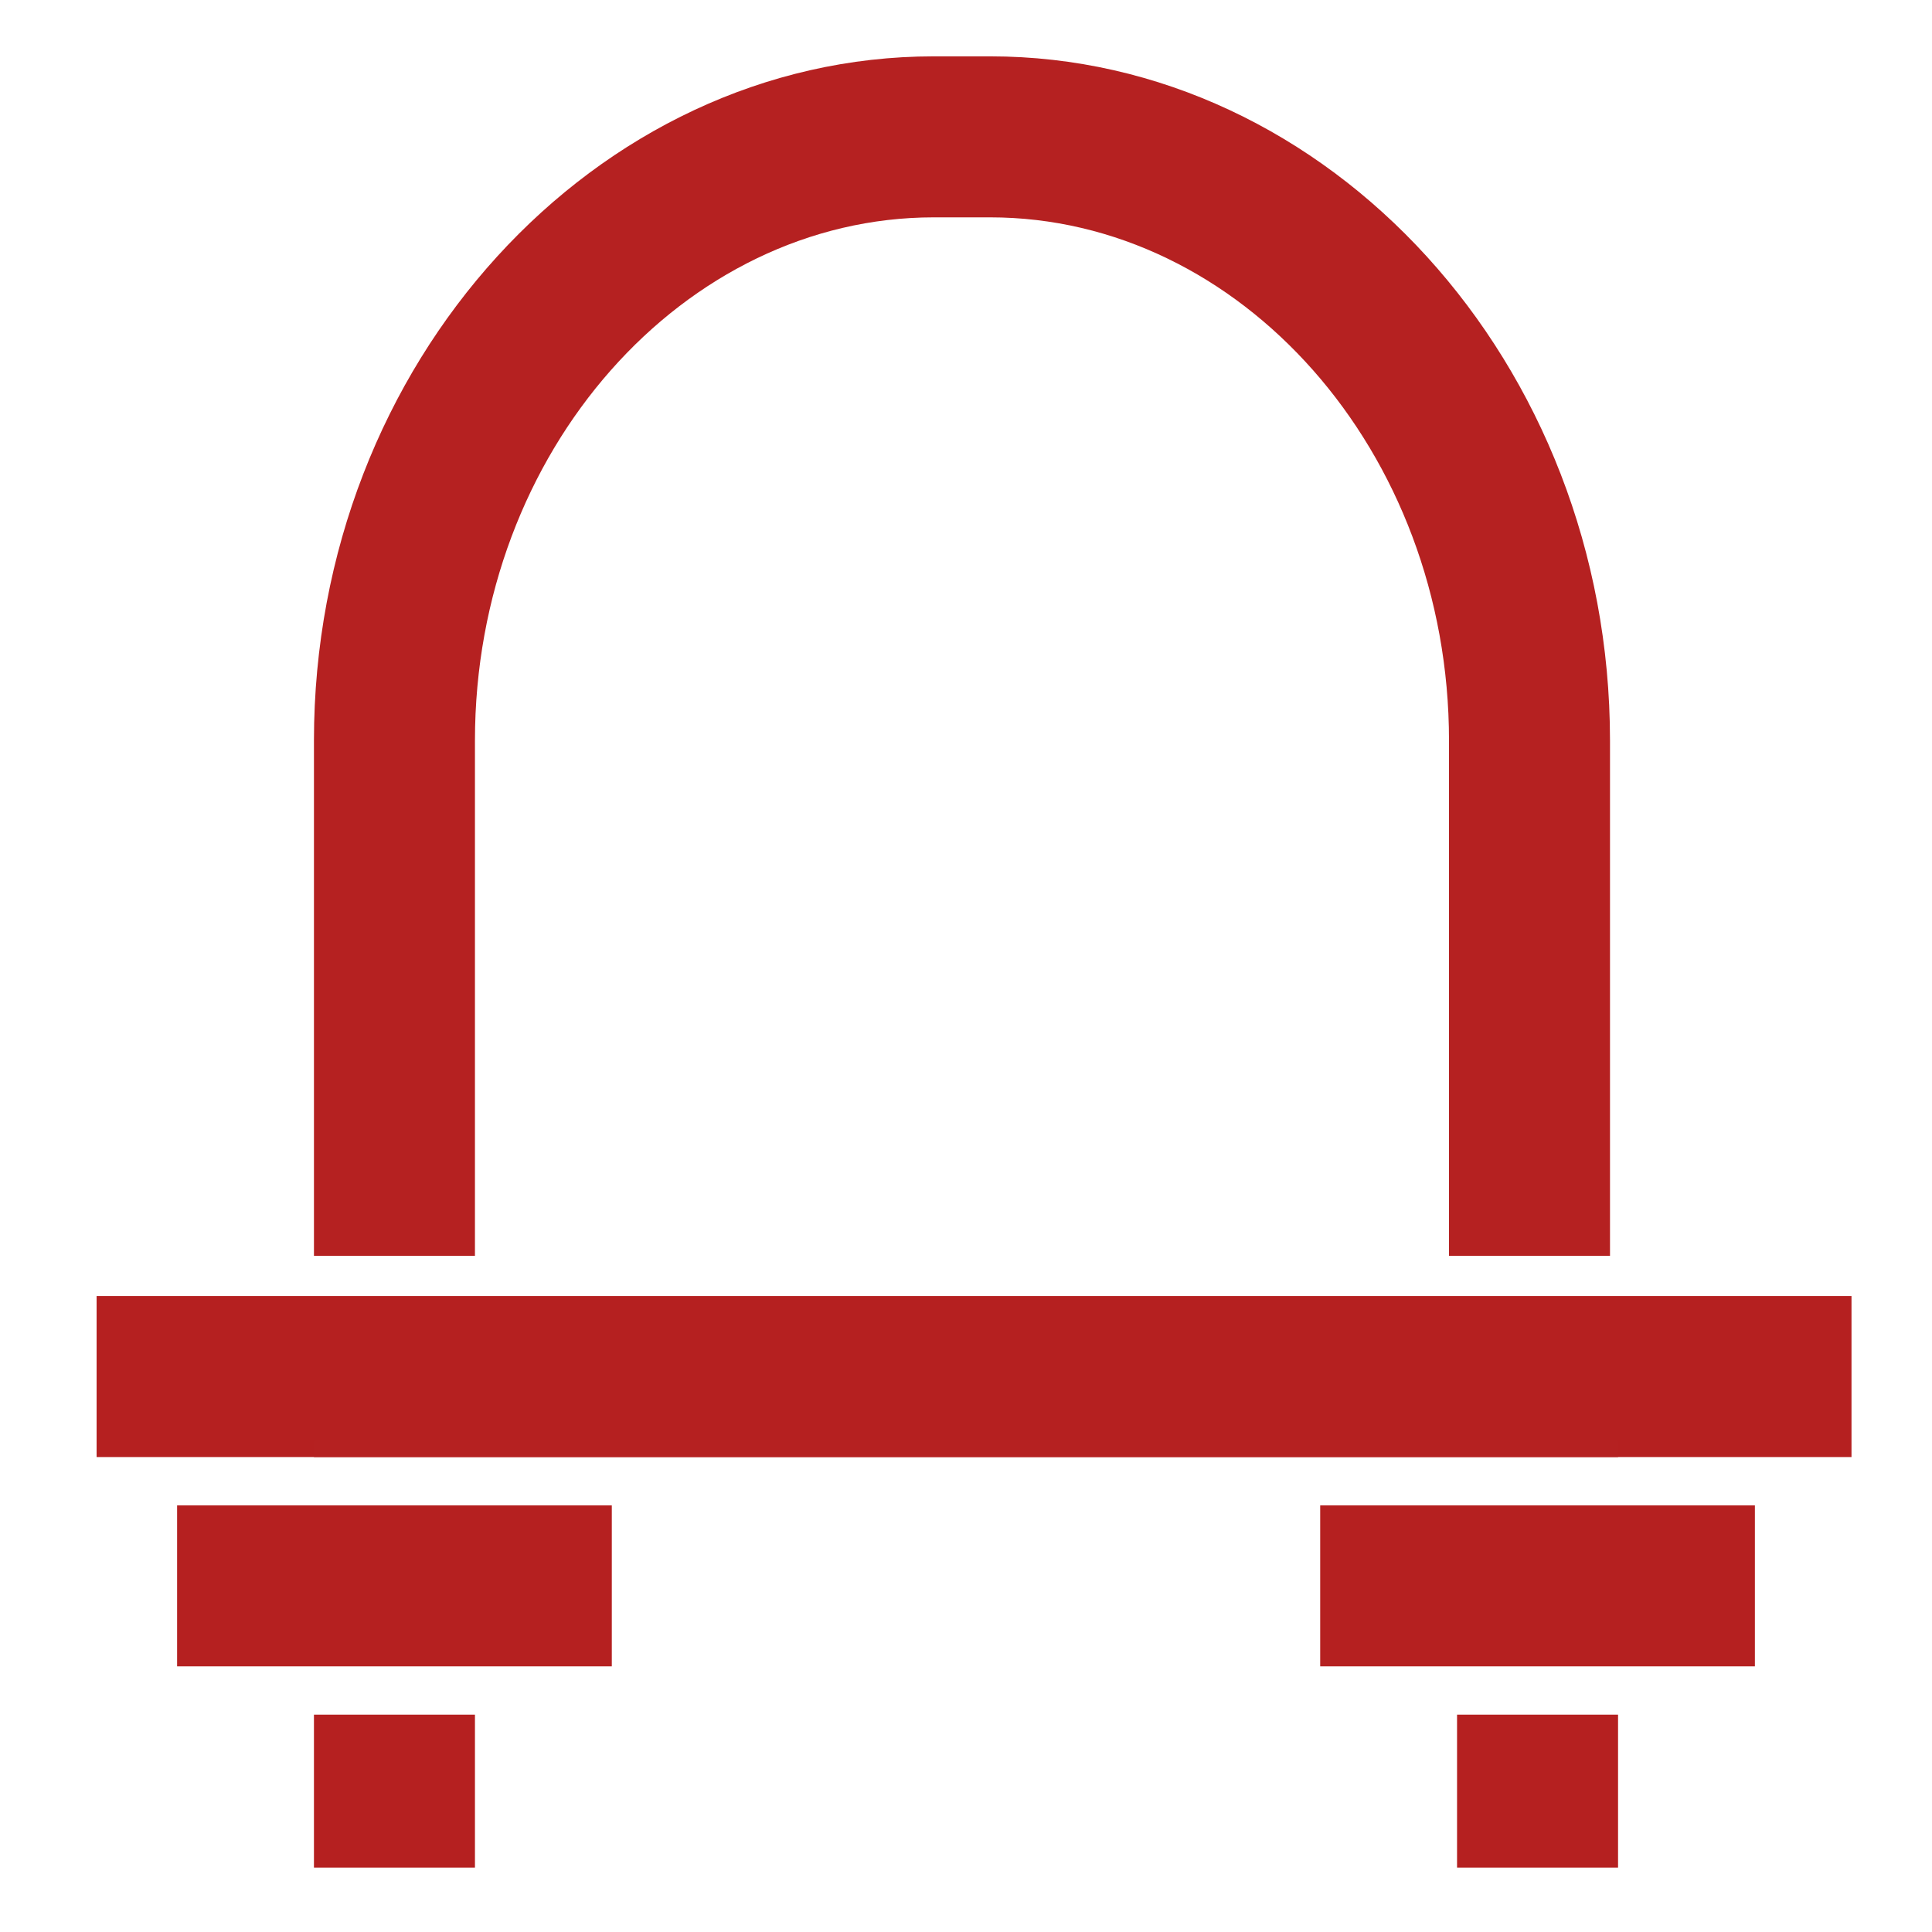 <?xml version="1.0" encoding="utf-8"?>
<!-- Generator: Adobe Illustrator 27.8.1, SVG Export Plug-In . SVG Version: 6.00 Build 0)  -->
<svg version="1.1" id="Vrstva_1" xmlns="http://www.w3.org/2000/svg" xmlns:xlink="http://www.w3.org/1999/xlink" x="0px" y="0px"
	 viewBox="0 0 24 24" style="enable-background:new 0 0 24 24;" xml:space="preserve">
<style type="text/css">
	.st0{fill:none;stroke:#B52020;stroke-width:2;stroke-miterlimit:10;}
	.st1{fill:#B52121;}
	.st2{fill:none;stroke:#B52121;stroke-width:2;stroke-linecap:round;stroke-miterlimit:10;}
	.st3{fill:#FFFFFF;}
	.st4{fill:none;stroke:#B52121;stroke-width:2;stroke-miterlimit:10;}
	.st5{fill:none;stroke:#B52121;stroke-width:2;stroke-linecap:square;stroke-miterlimit:10;}
	.st6{fill:none;stroke:#FFFFFF;stroke-miterlimit:10;}
	.st7{fill:#606060;}
	.st8{fill:#FFFFFF;stroke:#B52121;stroke-width:2;stroke-miterlimit:10;}
	.st9{fill:#B52121;stroke:#B52121;stroke-width:2;stroke-miterlimit:10;}
	.st10{fill:#FFFFFF;stroke:#B52121;stroke-width:2;stroke-linecap:round;stroke-miterlimit:10;}
	.st11{fill:none;stroke:#B52121;stroke-width:4;stroke-linecap:round;stroke-miterlimit:10;}
	.st12{fill:none;stroke:#B52121;stroke-width:4;stroke-miterlimit:10;}
	.st13{fill:#B52121;stroke:#B52121;stroke-miterlimit:10;}
	.st14{fill:none;stroke:#B52121;stroke-linecap:round;stroke-miterlimit:10;}
	.st15{fill-rule:evenodd;clip-rule:evenodd;fill:#B42121;}
</style>
<line class="st0" x1="2.2" y1="19.7" x2="7.6" y2="19.7"/>
<line class="st0" x1="16.4" y1="19.7" x2="21.8" y2="19.7"/>
<line class="st0" x1="4.9" y1="21.3" x2="4.9" y2="23.2"/>
<line class="st0" x1="19.1" y1="21.3" x2="19.1" y2="23.2"/>
<line class="st0" x1="1.2" y1="17.1" x2="23" y2="17.1"/>
<g>
	<path class="st1" d="M5.9,15.6V9.2c0-3.6,2.6-6.5,5.7-6.5h0.7c3.1,0,5.7,2.9,5.7,6.5v6.4h2V9.2c0-4.7-3.5-8.5-7.7-8.5h-0.7
		c-4.2,0-7.7,3.8-7.7,8.5v6.4H5.9z"/>
	<rect x="3.9" y="17.9" class="st1" width="16.2" height="0.2"/>
</g>
</svg>
